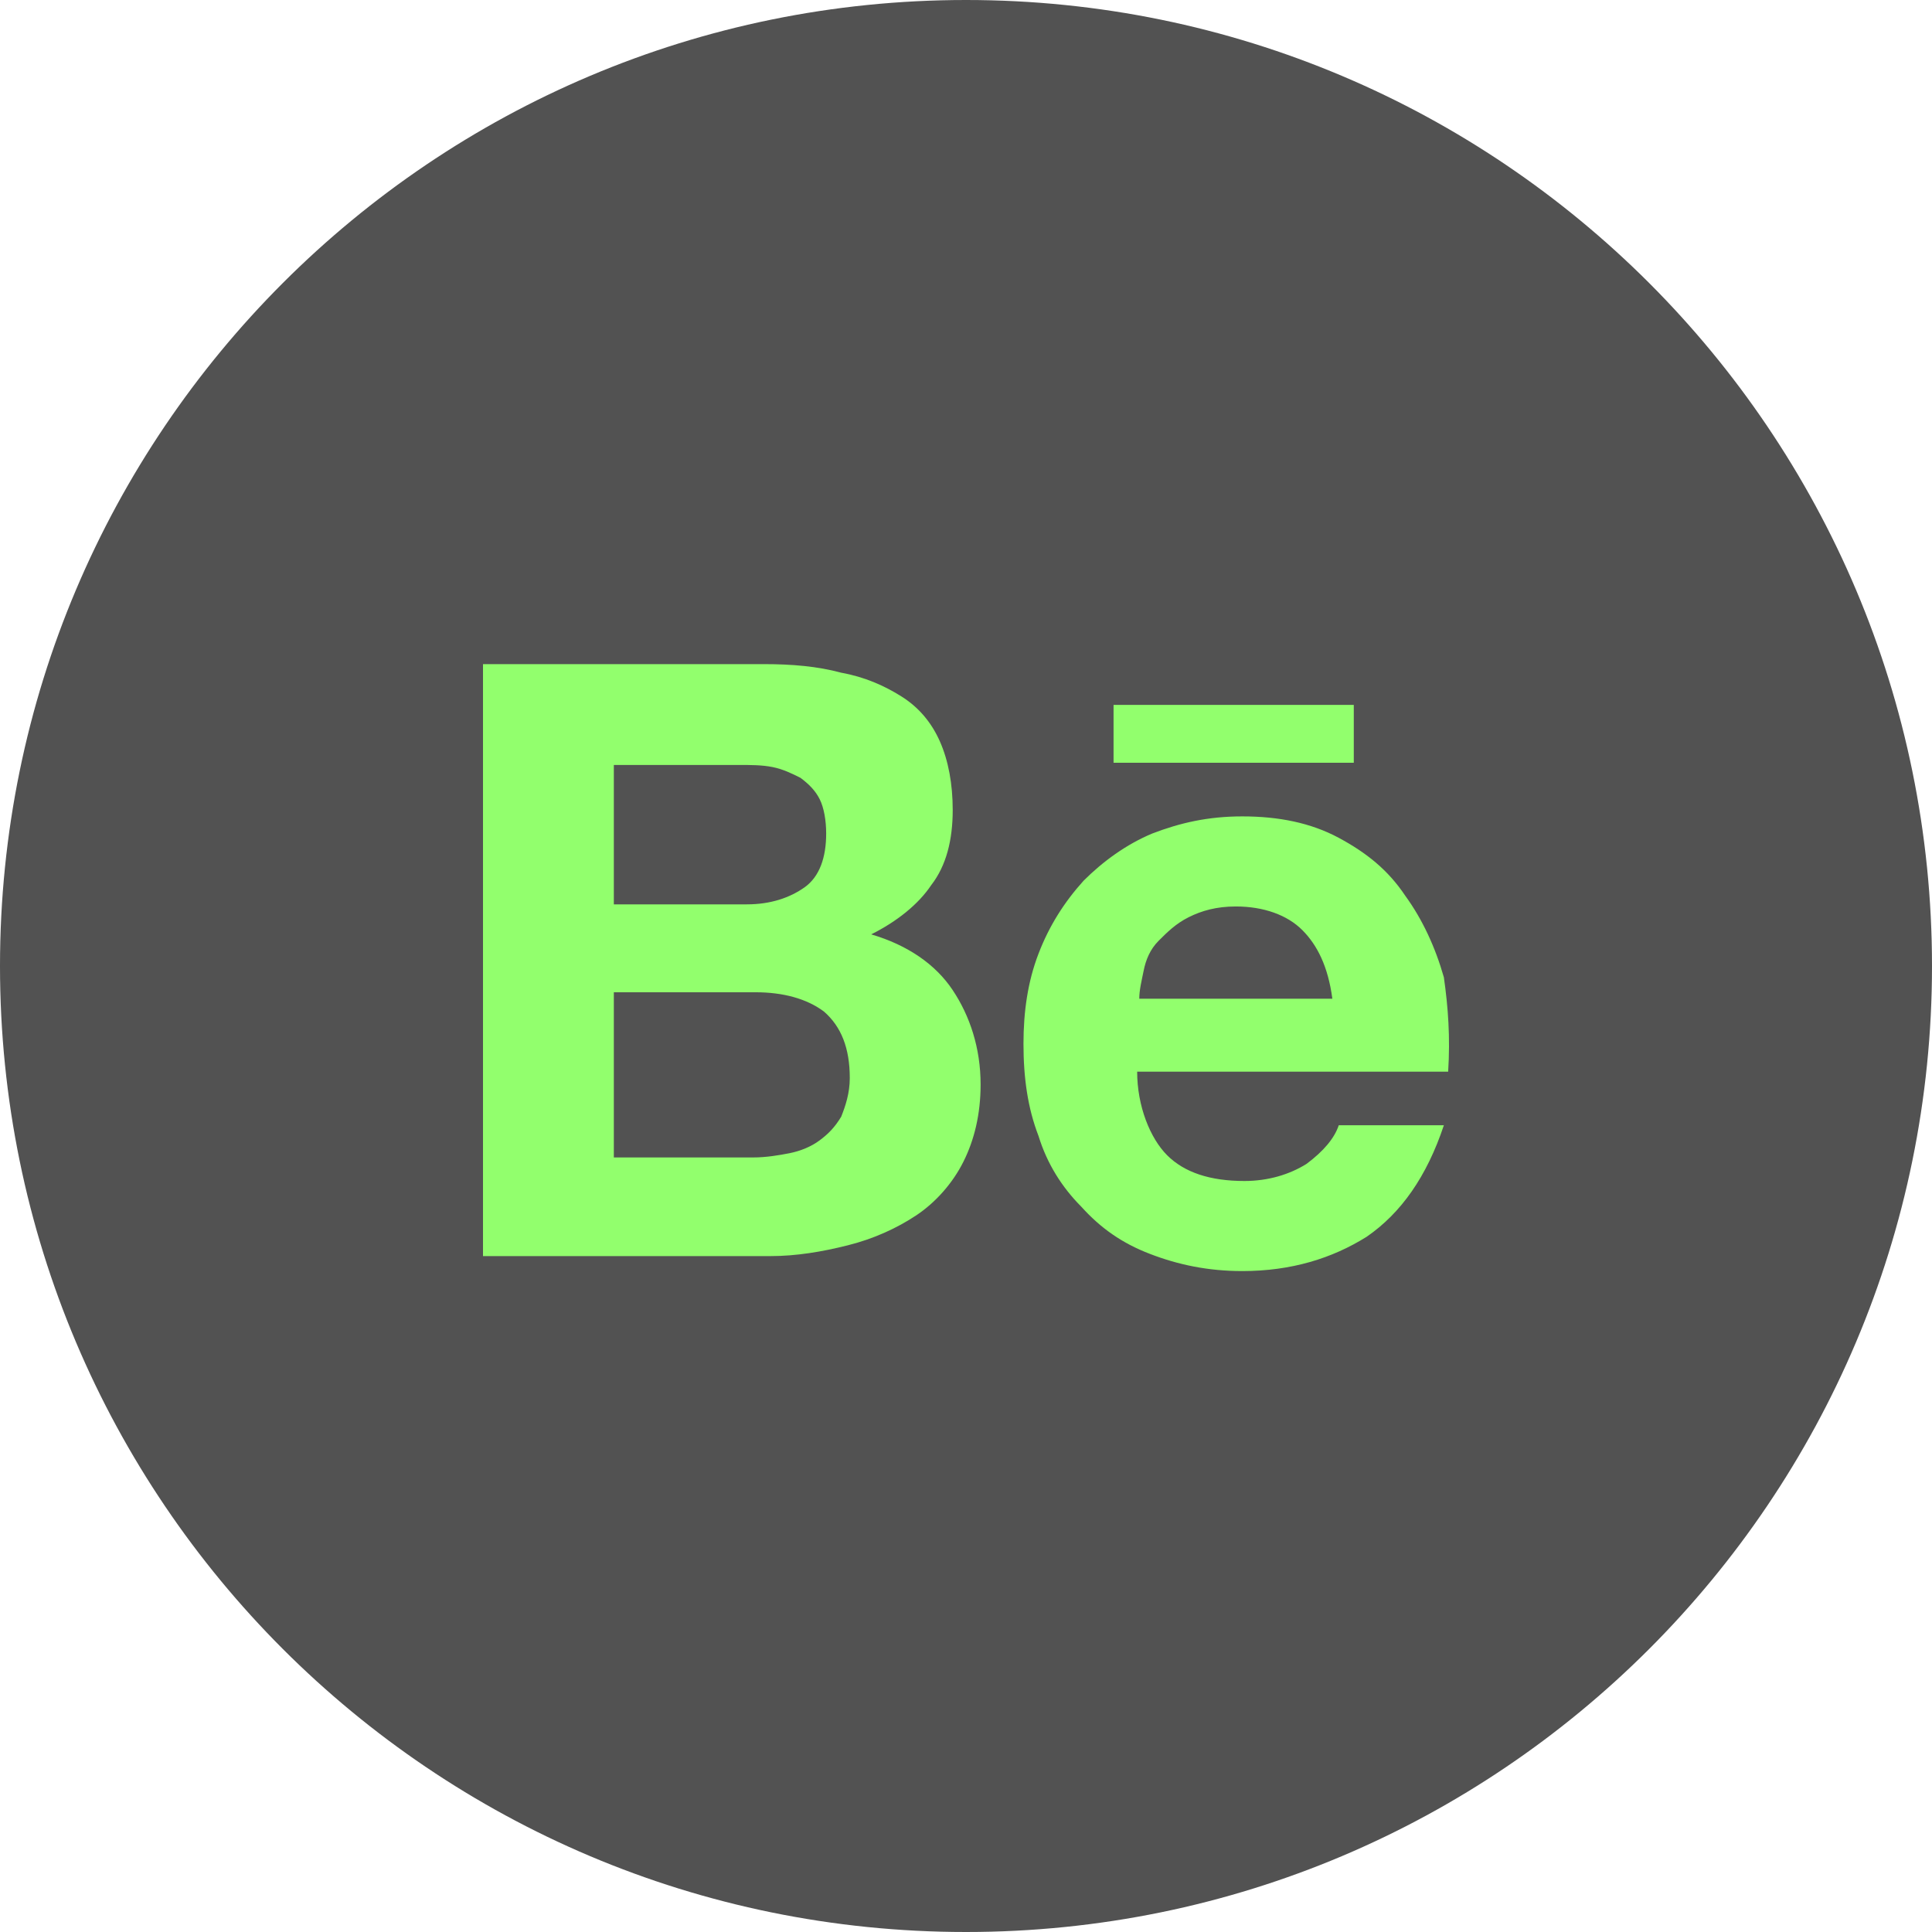 <?xml version="1.0" encoding="UTF-8"?> <svg xmlns="http://www.w3.org/2000/svg" width="32" height="32" viewBox="0 0 32 32" fill="none"> <path d="M0 16C0 7.163 7.163 0 16 0C24.837 0 32 7.163 32 16C32 24.837 24.837 32 16 32C7.163 32 0 24.837 0 16Z" fill="#525252"></path> <path d="M12.654 11C13.116 11 13.542 11.036 13.933 11.142C14.323 11.213 14.643 11.355 14.927 11.533C15.211 11.71 15.425 11.959 15.567 12.279C15.709 12.599 15.78 12.989 15.78 13.416C15.78 13.913 15.673 14.339 15.425 14.659C15.211 14.979 14.856 15.263 14.43 15.476C15.034 15.654 15.496 15.973 15.78 16.4C16.064 16.826 16.242 17.359 16.242 17.963C16.242 18.46 16.135 18.887 15.957 19.242C15.78 19.597 15.496 19.917 15.176 20.13C14.856 20.343 14.466 20.521 14.039 20.627C13.613 20.734 13.187 20.805 12.76 20.805H8V11H12.654ZM12.37 14.979C12.76 14.979 13.08 14.872 13.329 14.695C13.577 14.517 13.684 14.197 13.684 13.806C13.684 13.593 13.648 13.38 13.577 13.238C13.506 13.096 13.4 12.989 13.258 12.883C13.116 12.812 12.973 12.741 12.796 12.705C12.618 12.67 12.441 12.67 12.227 12.67H10.167V14.979H12.37ZM12.476 19.171C12.689 19.171 12.902 19.135 13.08 19.1C13.258 19.064 13.435 18.993 13.577 18.887C13.72 18.78 13.826 18.673 13.933 18.496C14.004 18.318 14.075 18.105 14.075 17.856C14.075 17.359 13.933 17.004 13.648 16.755C13.364 16.542 12.973 16.435 12.512 16.435H10.167V19.171H12.476ZM19.332 19.135C19.616 19.419 20.043 19.561 20.611 19.561C21.002 19.561 21.357 19.455 21.641 19.277C21.926 19.064 22.103 18.851 22.174 18.638H23.915C23.631 19.49 23.204 20.094 22.636 20.485C22.068 20.84 21.393 21.053 20.576 21.053C20.007 21.053 19.51 20.947 19.048 20.769C18.586 20.592 18.231 20.343 17.911 19.988C17.592 19.668 17.343 19.277 17.201 18.815C17.023 18.354 16.952 17.856 16.952 17.288C16.952 16.755 17.023 16.258 17.201 15.796C17.378 15.334 17.627 14.943 17.947 14.588C18.267 14.268 18.657 13.984 19.084 13.806C19.546 13.629 20.007 13.522 20.576 13.522C21.18 13.522 21.712 13.629 22.174 13.877C22.636 14.126 22.991 14.41 23.276 14.837C23.56 15.227 23.773 15.689 23.915 16.187C23.986 16.684 24.022 17.181 23.986 17.75H18.835C18.835 18.318 19.048 18.851 19.332 19.135ZM21.57 15.405C21.322 15.156 20.931 15.014 20.469 15.014C20.149 15.014 19.901 15.085 19.688 15.192C19.474 15.299 19.332 15.441 19.19 15.583C19.048 15.725 18.977 15.902 18.942 16.08C18.906 16.258 18.87 16.4 18.87 16.542H22.068C21.997 16.009 21.819 15.654 21.57 15.405ZM18.444 11.675H22.423V12.634H18.444V11.675Z" fill="#92FF6D"></path> </svg> 